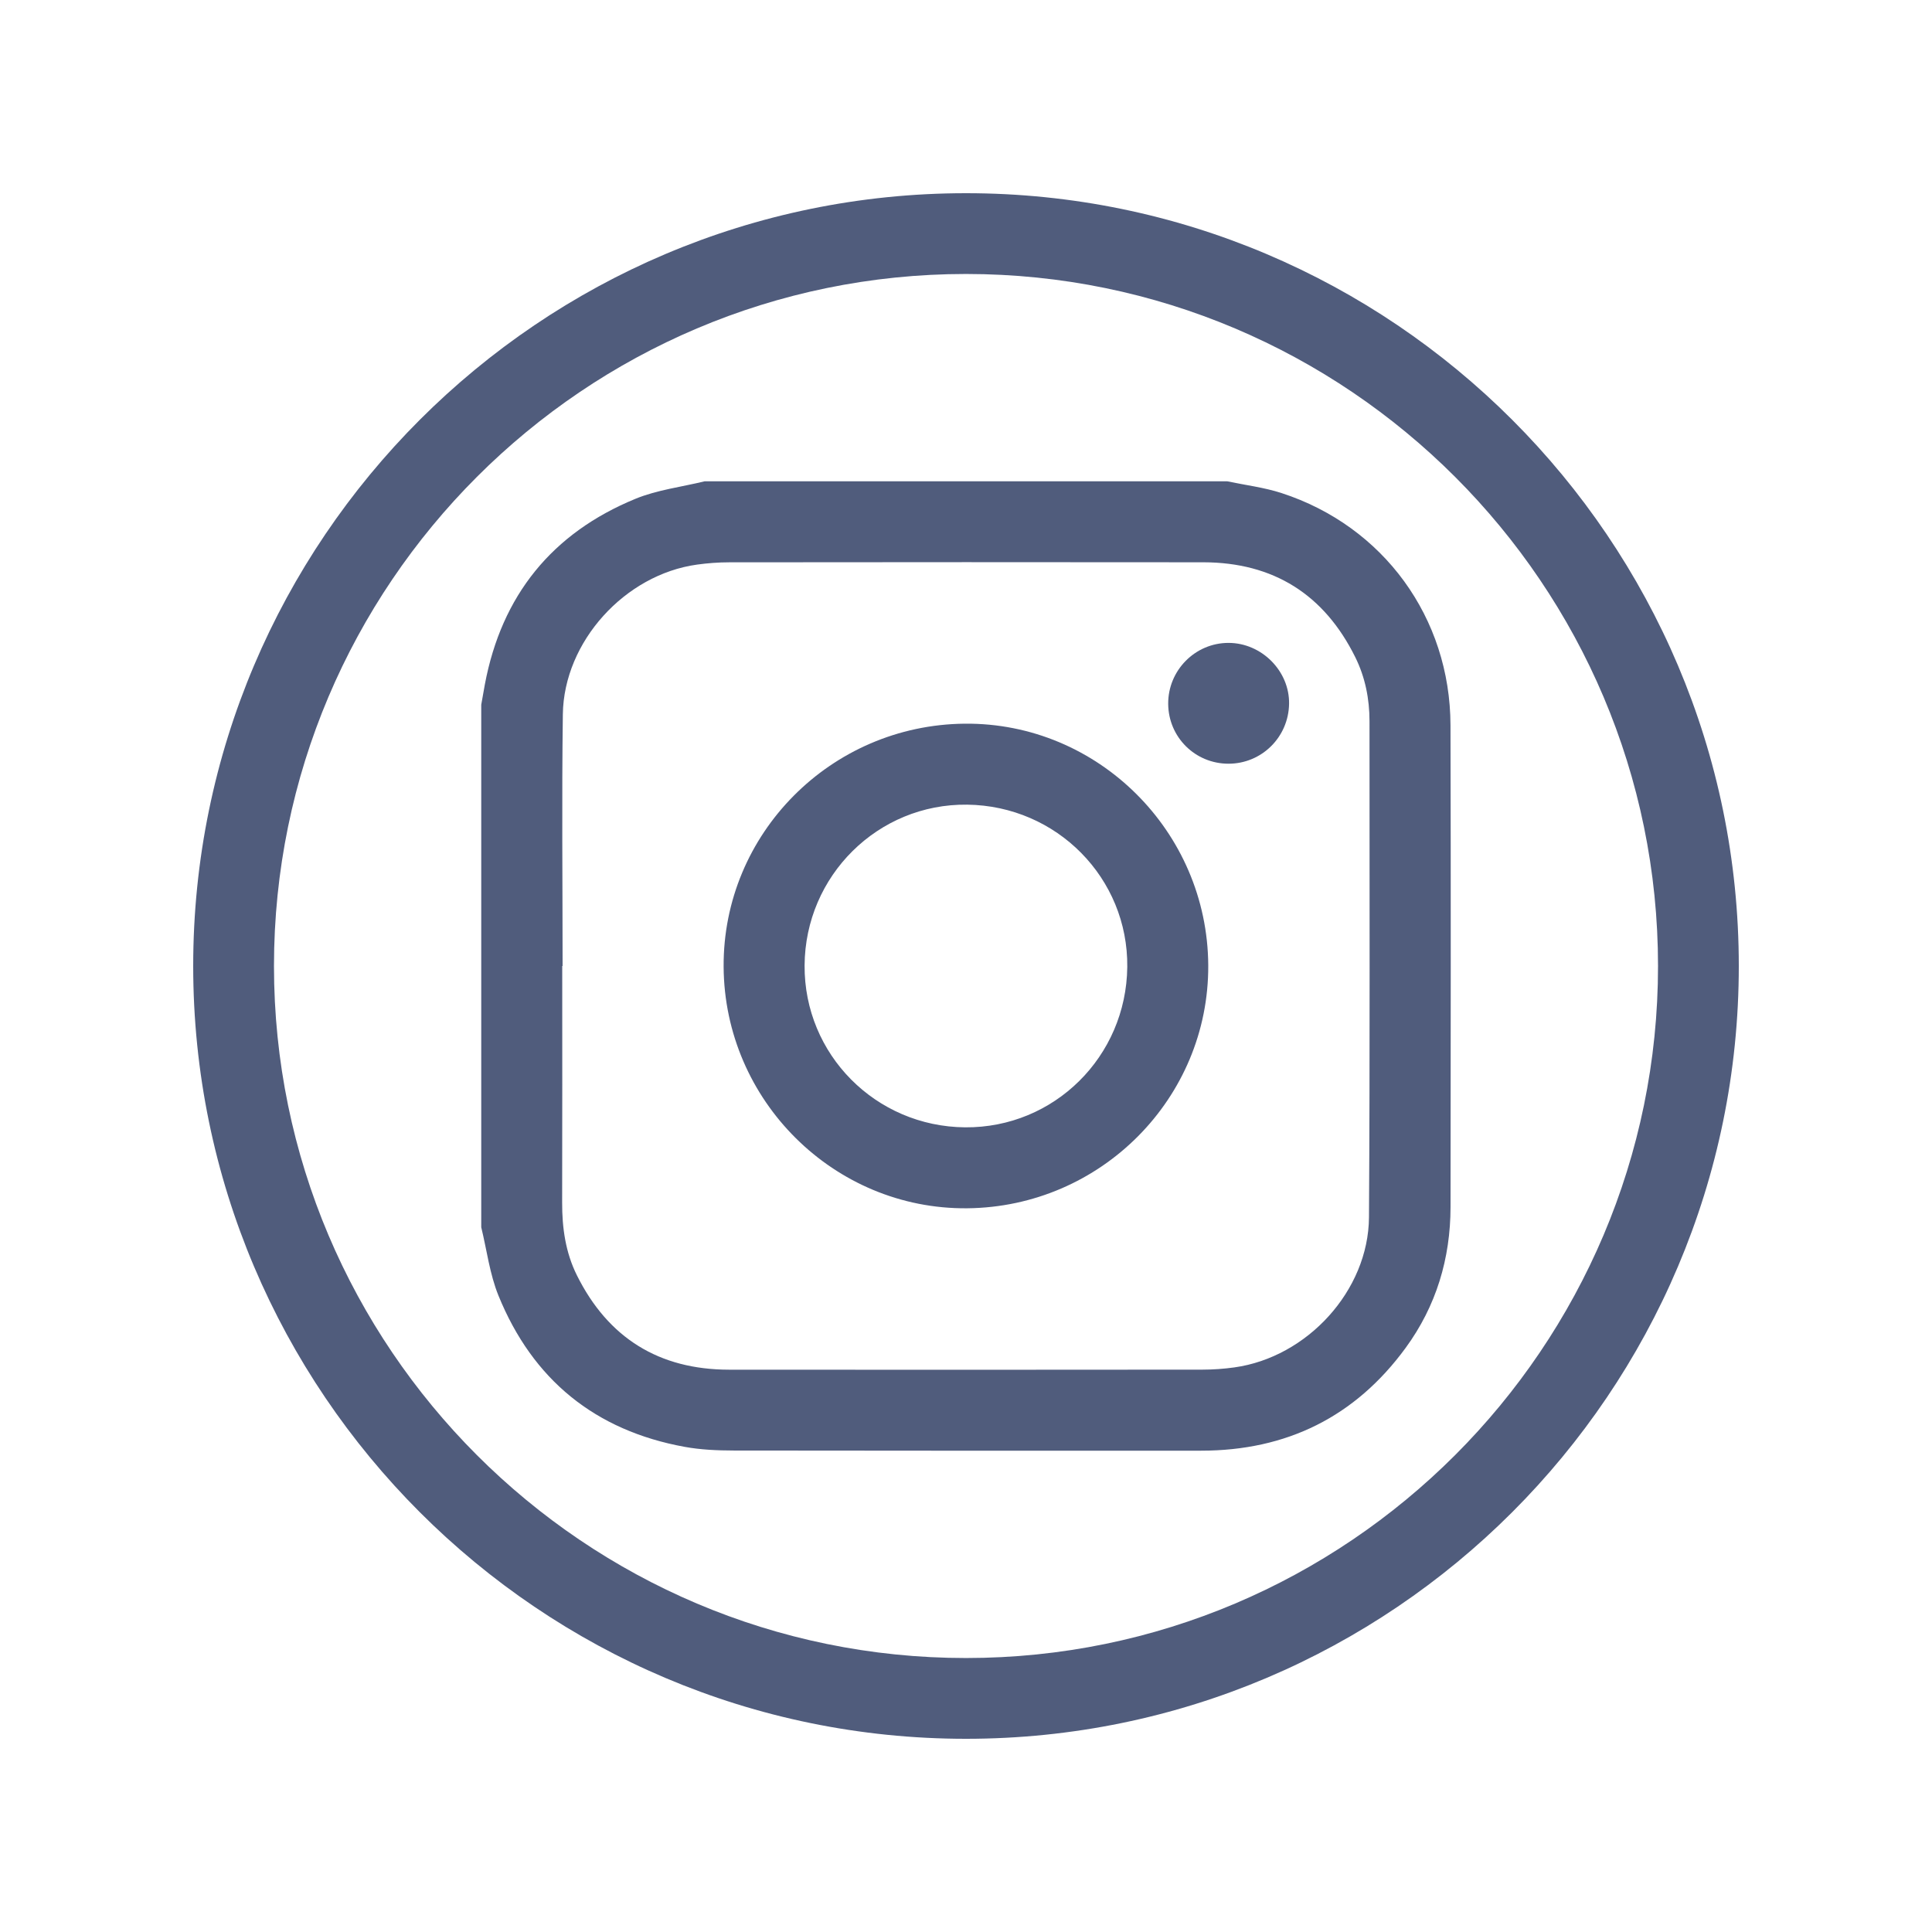 <?xml version="1.0" encoding="UTF-8"?>
<!-- Generator: Adobe Illustrator 17.0.0, SVG Export Plug-In . SVG Version: 6.00 Build 0)  -->
<svg xmlns="http://www.w3.org/2000/svg" xmlns:xlink="http://www.w3.org/1999/xlink" version="1.1" id="Layer_1" x="0px" y="0px" width="200px" height="200px" viewBox="0 0 200 200" xml:space="preserve">
<g>
	<g>
		<g>
			<path fill="#505C7C" d="M72.945,49.824c18.031,0,36.063,0,54.094,0c1.878,0.397,3.81,0.628,5.625,1.218     c10.553,3.43,17.46,12.901,17.49,24.034c0.046,16.624,0.024,33.247,0.005,49.871c-0.006,5.34-1.485,10.26-4.646,14.583     c-5.224,7.144-12.329,10.641-21.166,10.643c-16.134,0.002-32.268,0.012-48.402-0.016c-1.691-0.003-3.409-0.077-5.067-0.379     c-9.273-1.686-15.739-6.958-19.278-15.659c-0.907-2.231-1.204-4.709-1.782-7.074c0-18.031,0-36.063,0-54.094     c0.124-0.701,0.242-1.403,0.374-2.102c1.735-9.212,6.952-15.662,15.588-19.213C68.035,50.709,70.55,50.411,72.945,49.824z      M58.239,100c-0.012,0-0.025,0-0.037,0c0,8.165,0.015,16.331-0.009,24.496c-0.007,2.617,0.352,5.157,1.52,7.508     c3.228,6.498,8.504,9.779,15.762,9.786c16.331,0.016,32.661,0.01,48.992-0.005c1.105-0.001,2.219-0.08,3.314-0.232     c7.539-1.047,13.886-7.952,13.935-15.544c0.109-17.114,0.048-34.228,0.055-51.342c0.001-2.319-0.447-4.562-1.472-6.633     c-3.216-6.497-8.476-9.816-15.738-9.827c-16.363-0.023-32.726-0.012-49.09,0.003c-1.105,0.001-2.219,0.086-3.314,0.237     c-7.459,1.03-13.789,7.972-13.891,15.49C58.148,82.624,58.239,91.313,58.239,100z"></path>
		</g>
		<g>
			<path fill="#505C7C" d="M99.869,74.915c13.771-0.129,25.129,11.14,25.208,25.008c0.078,13.755-11.11,25.03-24.962,25.158     c-13.765,0.127-25.127-11.147-25.206-25.011C74.83,86.309,86.008,75.045,99.869,74.915z M99.913,116.701     c9.206,0.073,16.68-7.319,16.782-16.598c0.101-9.192-7.293-16.69-16.573-16.805c-9.228-0.115-16.776,7.35-16.831,16.646     C83.236,109.154,90.65,116.628,99.913,116.701z"></path>
		</g>
		<g>
			<path fill="#505C7C" d="M127.174,79.059c-3.451,0-6.217-2.743-6.243-6.191c-0.026-3.468,2.789-6.316,6.242-6.316     c3.434,0,6.332,2.918,6.272,6.315C133.385,76.315,130.605,79.059,127.174,79.059z"></path>
		</g>
	</g>
	<g>
		<path fill="#505C7C" d="M100,180c-44.112,0-80-35.888-80-80s35.888-80,80-80C144.112,20,180,55.888,180,100S144.112,180,100,180z     M100,28.362c-39.501,0-71.638,32.137-71.638,71.638S60.499,171.638,100,171.638c39.502,0,71.638-32.137,71.638-71.638    S139.501,28.362,100,28.362z"></path>
	</g>
</g>
</svg>
